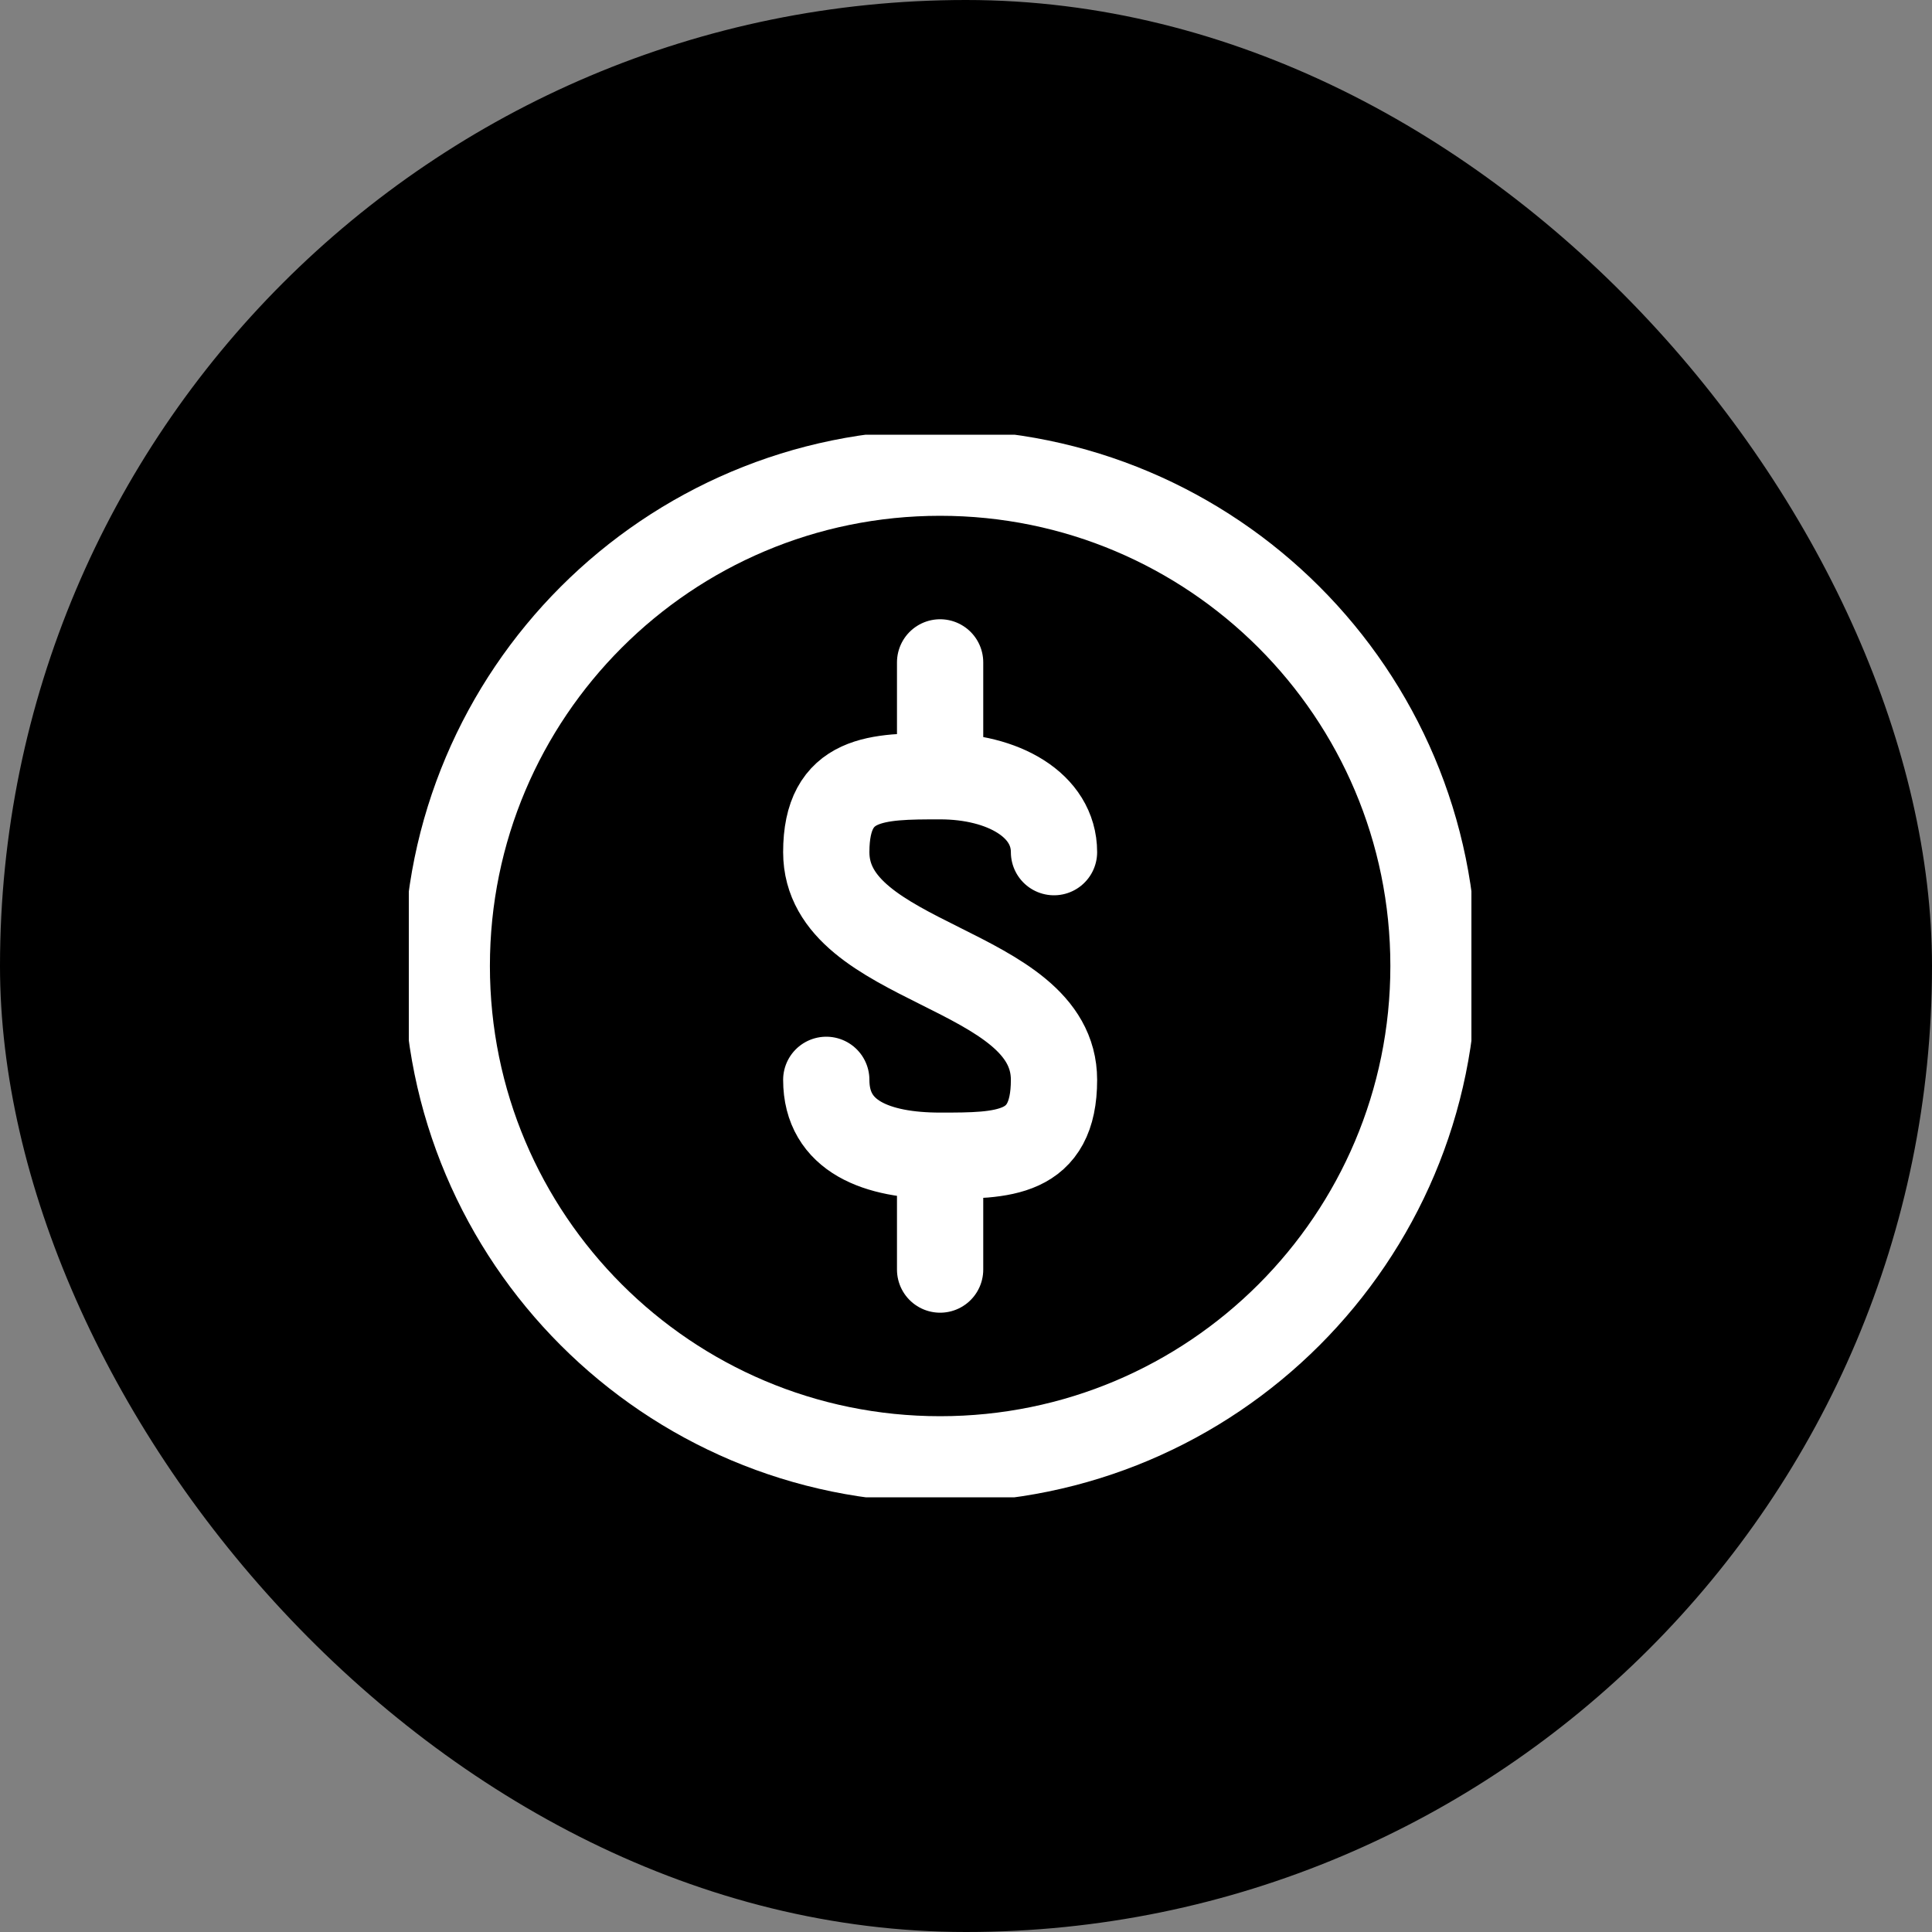 <svg width="40" height="40" viewBox="0 0 40 40" fill="none" xmlns="http://www.w3.org/2000/svg">
<rect x="0" y="0" width="40" height="40" fill="#808080" stroke="none"/>
<rect width="40" height="40" rx="20" fill="black"/>
<g clip-path="url(#clip0_58_116)">
<path d="M19.464 16.071V13.714M19.464 16.071C18.16 16.071 17.107 16.071 17.107 17.643C17.107 20 21.822 20 21.822 22.357C21.822 23.928 20.769 23.928 19.464 23.928M19.464 16.071C20.769 16.071 21.822 16.668 21.822 17.643M17.107 22.357C17.107 23.535 18.16 23.928 19.464 23.928M19.464 23.928V26.285" stroke="white" stroke-width="1.786" stroke-linecap="round" stroke-linejoin="round"/>
<path d="M19.464 30.214C25.105 30.214 29.679 25.641 29.679 20C29.679 14.359 25.105 9.786 19.464 9.786C13.823 9.786 9.25 14.359 9.25 20C9.25 25.641 13.823 30.214 19.464 30.214Z" stroke="white" stroke-width="1.786" stroke-linecap="round" stroke-linejoin="round"/>
</g>
<defs>
<clipPath id="clip0_58_116">
<rect width="22" height="22" fill="white" transform="translate(8.464 9)"/>
</clipPath>
</defs>
</svg>
